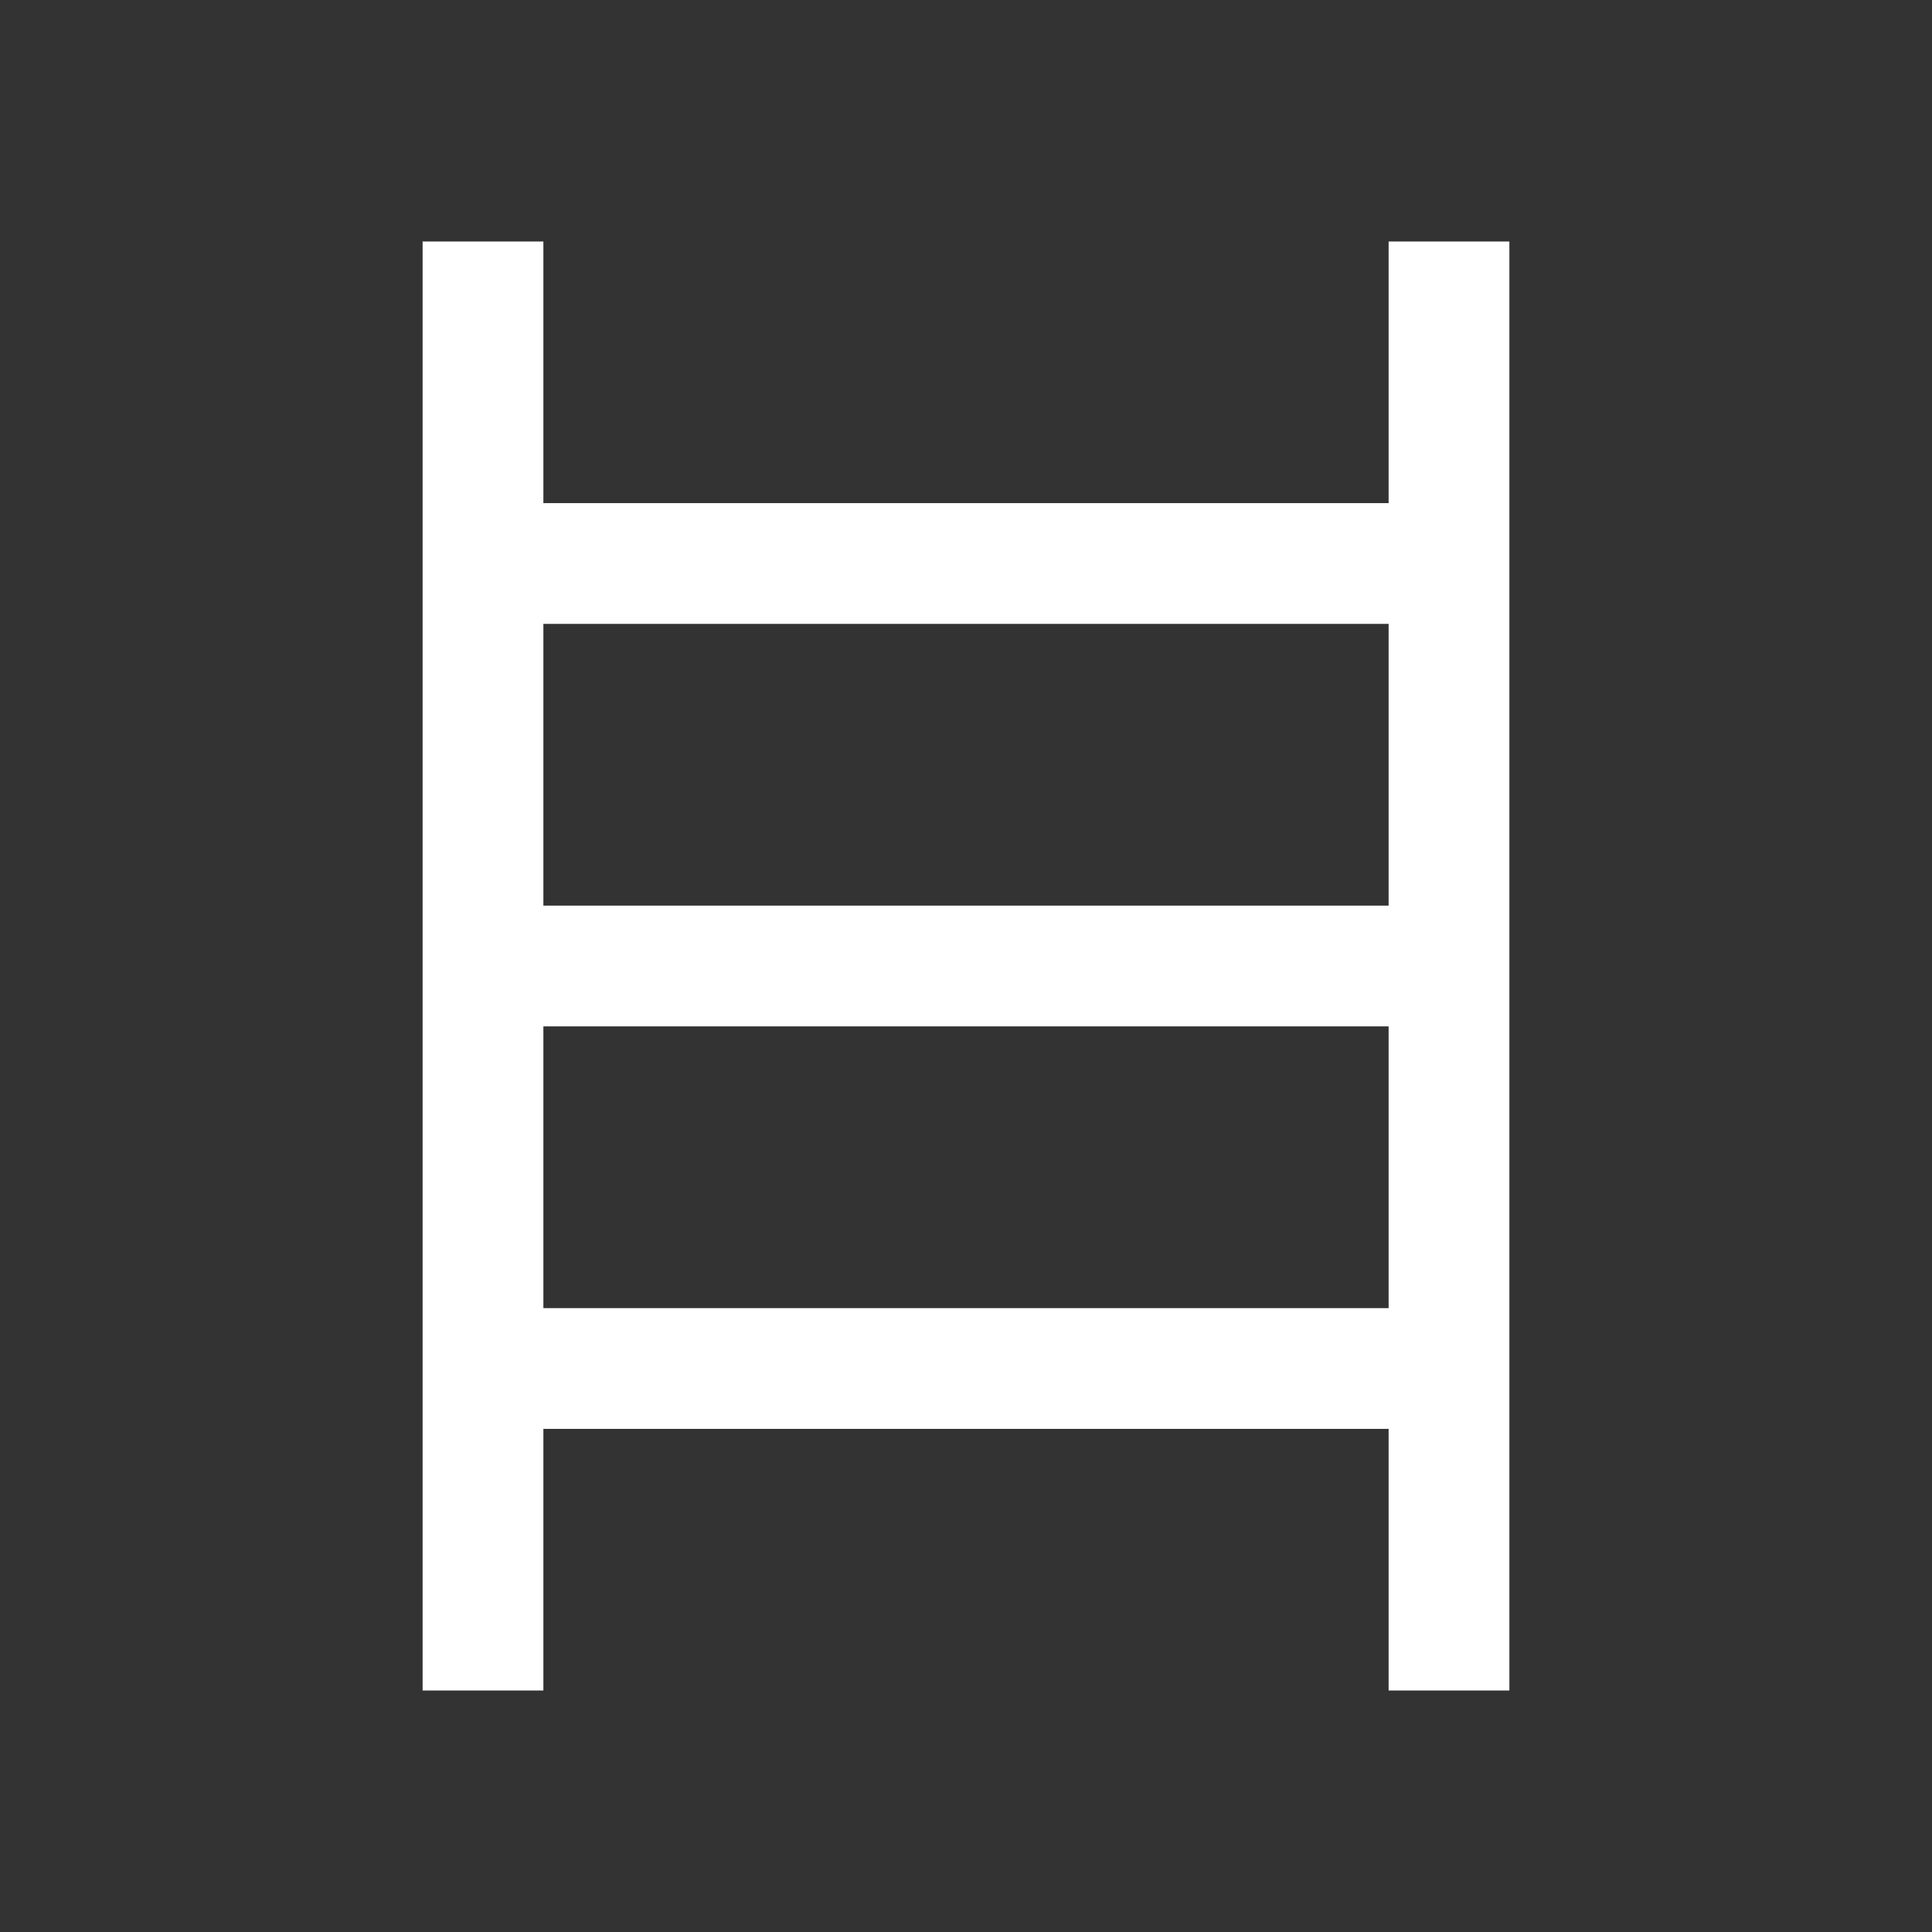 <?xml version="1.0" encoding="UTF-8"?>
<svg xmlns="http://www.w3.org/2000/svg" viewBox="0 0 24 24" fill="none">
	<rect x="0" y="0" width="24" height="24" fill="#333333" stroke="none"/>
	<path d="M6 3v18M18 3v18" stroke="#fff" stroke-width="1.5"/>
	<path d="M6 7h12M6 12h12M6 17h12" stroke="#fff" stroke-width="1.5"/>
</svg>

